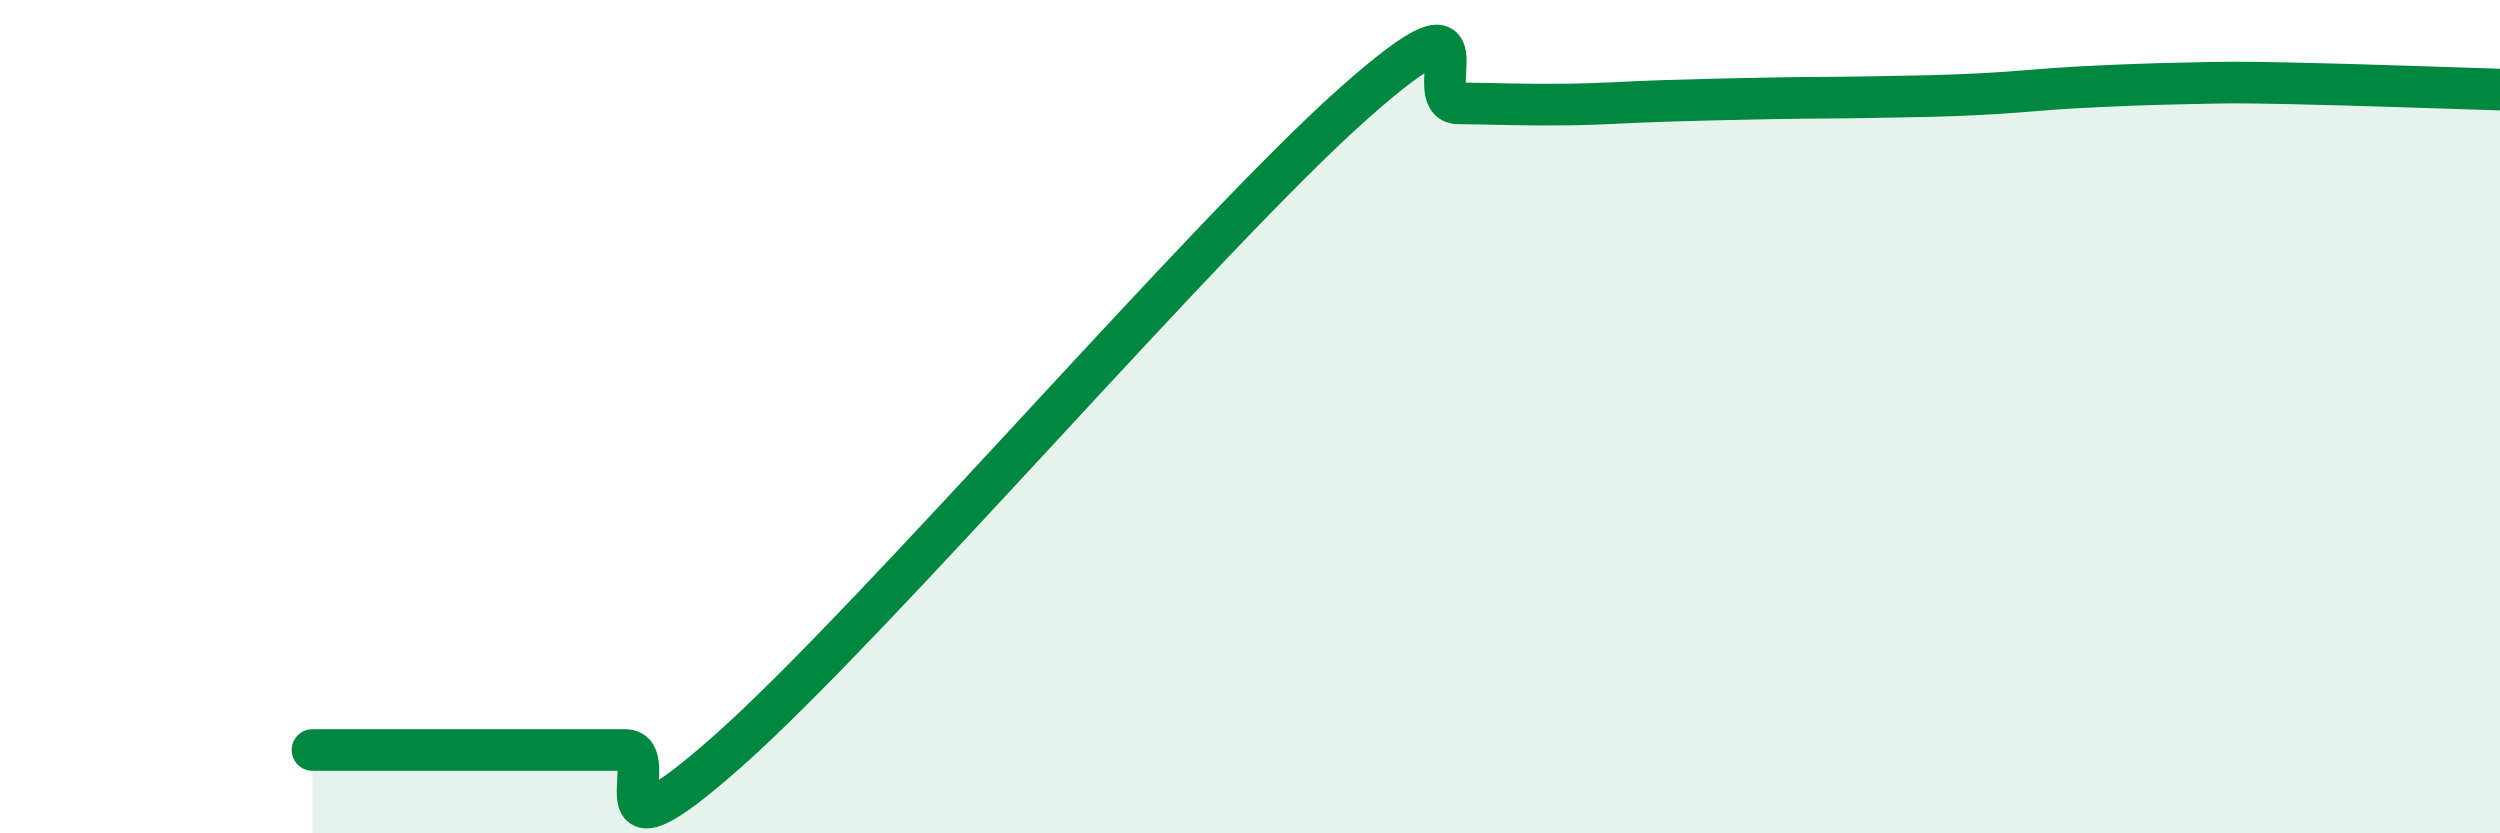 
    <svg width="60" height="20" viewBox="0 0 60 20" xmlns="http://www.w3.org/2000/svg">
      <path
        d="M 7.5,18 C 8,18 9,18 10,18 C 11,18 11.5,18 12.5,18 C 13.5,18 14,18 15,18 C 16,18 14,21.11 17.5,18 C 21,14.89 29,5.57 32.5,2.47 C 36,-0.63 34,2.47 35,2.48 C 36,2.49 36.5,2.52 37.5,2.51 C 38.5,2.5 39,2.45 40,2.42 C 41,2.39 41.5,2.38 42.5,2.36 C 43.5,2.34 44,2.35 45,2.33 C 46,2.31 46.5,2.31 47.5,2.26 C 48.5,2.21 49,2.14 50,2.09 C 51,2.04 51.5,2.02 52.5,2 C 53.5,1.98 53.5,1.97 55,2 C 56.5,2.03 59,2.12 60,2.15L60 20L7.5 20Z"
        fill="#008740"
        opacity="0.1"
        stroke-linecap="round"
        stroke-linejoin="round"
      />
      <path
        d="M 7.5,18 C 8,18 9,18 10,18 C 11,18 11.5,18 12.5,18 C 13.5,18 14,18 15,18 C 16,18 14,21.11 17.5,18 C 21,14.89 29,5.57 32.5,2.47 C 36,-0.63 34,2.47 35,2.48 C 36,2.49 36.5,2.52 37.5,2.51 C 38.5,2.5 39,2.45 40,2.42 C 41,2.39 41.5,2.38 42.5,2.36 C 43.5,2.34 44,2.35 45,2.33 C 46,2.31 46.5,2.31 47.5,2.26 C 48.5,2.21 49,2.14 50,2.09 C 51,2.04 51.5,2.02 52.5,2 C 53.5,1.98 53.5,1.97 55,2 C 56.5,2.03 59,2.12 60,2.15"
        stroke="#008740"
        stroke-width="1"
        fill="none"
        stroke-linecap="round"
        stroke-linejoin="round"
      />
    </svg>
  